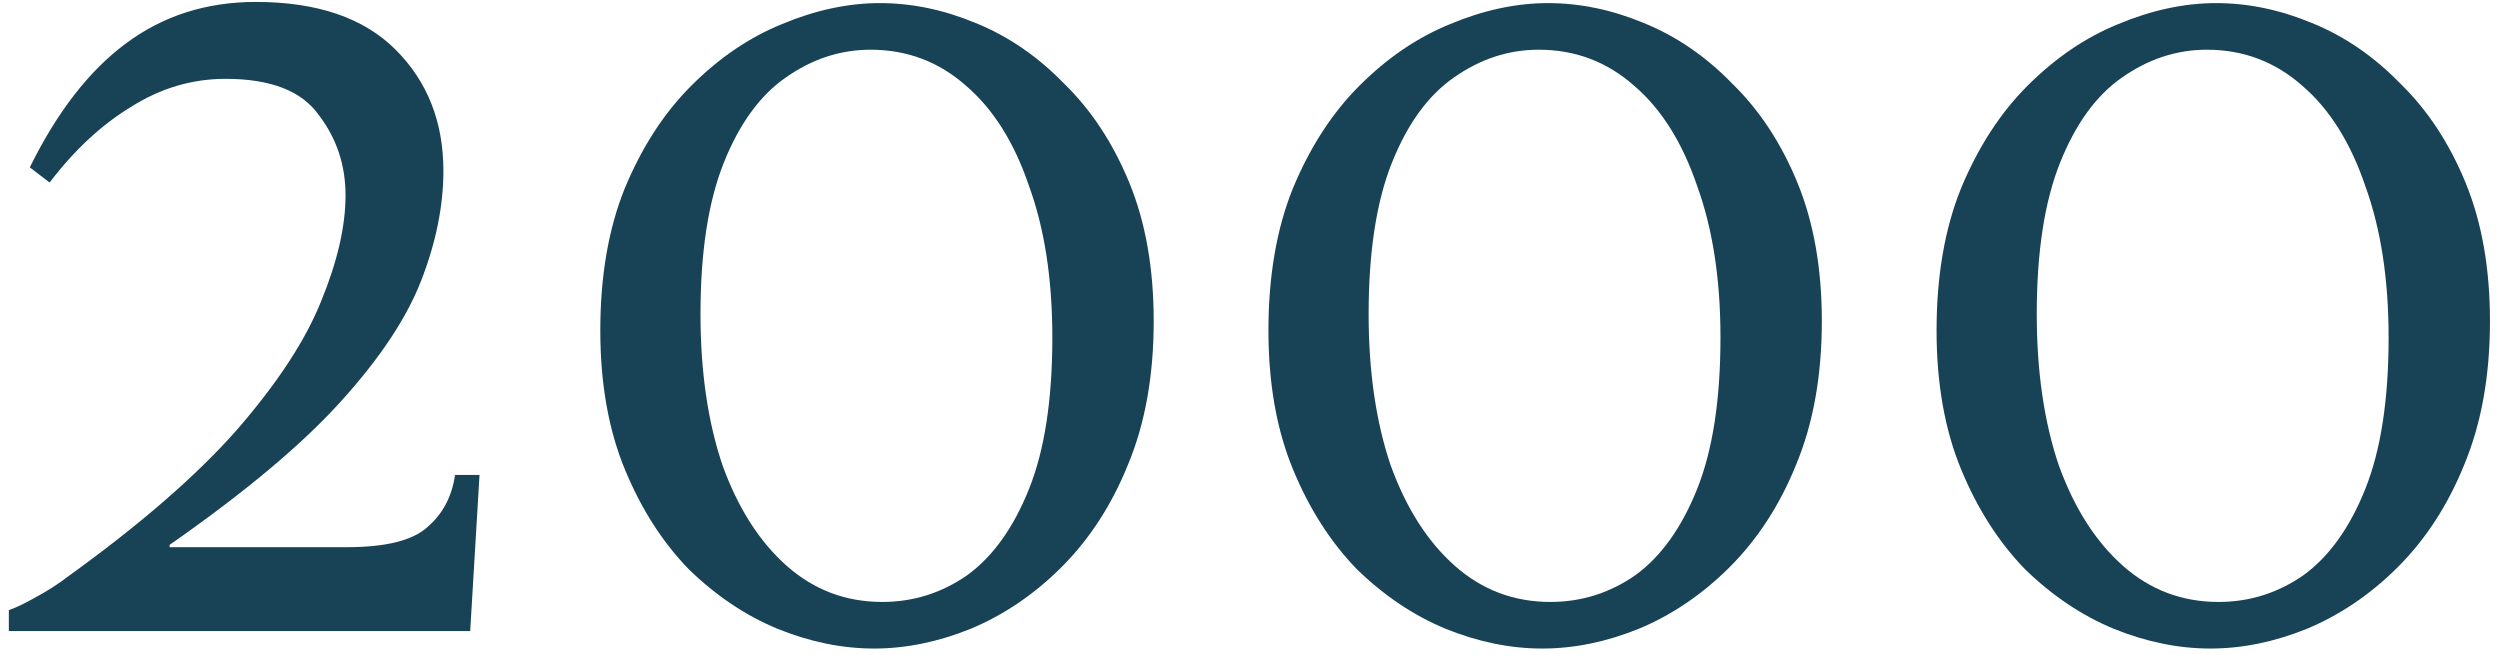 <svg xmlns="http://www.w3.org/2000/svg" width="206" height="54" viewBox="0 0 206 54" fill="none"><path d="M37.496 39.136H39.512L38.744 52H0.728V50.272C1.304 50.08 2.04 49.728 2.936 49.216C3.896 48.704 4.792 48.128 5.624 47.488C11.576 43.2 16.216 39.168 19.544 35.392C22.872 31.552 25.176 28.032 26.456 24.832C27.8 21.568 28.472 18.656 28.472 16.096C28.472 13.6 27.736 11.392 26.264 9.472C24.856 7.488 22.296 6.496 18.584 6.496C15.832 6.496 13.24 7.264 10.808 8.8C8.376 10.272 6.136 12.352 4.088 15.04L2.456 13.792C4.696 9.248 7.32 5.856 10.328 3.616C13.4 1.312 16.984 0.16 21.08 0.16C26.136 0.16 29.976 1.472 32.6 4.096C35.224 6.72 36.536 10.048 36.536 14.08C36.536 16.96 35.928 19.968 34.712 23.104C33.496 26.24 31.256 29.6 27.992 33.184C24.792 36.704 20.12 40.608 13.976 44.896V45.088H28.568C31.768 45.088 33.976 44.544 35.192 43.456C36.472 42.368 37.24 40.928 37.496 39.136ZM72.505 0.256C75.129 0.256 77.753 0.8 80.377 1.888C83.065 2.976 85.497 4.64 87.673 6.88C89.913 9.056 91.705 11.776 93.049 15.04C94.393 18.304 95.065 22.112 95.065 26.464C95.065 30.944 94.361 34.88 92.953 38.272C91.609 41.6 89.785 44.416 87.481 46.72C85.241 48.96 82.745 50.656 79.993 51.808C77.305 52.896 74.649 53.44 72.025 53.44C69.401 53.44 66.745 52.896 64.057 51.808C61.433 50.72 59.001 49.088 56.761 46.912C54.585 44.672 52.825 41.92 51.481 38.656C50.137 35.392 49.465 31.584 49.465 27.232C49.465 22.752 50.137 18.848 51.481 15.52C52.889 12.128 54.713 9.312 56.953 7.072C59.257 4.768 61.753 3.072 64.441 1.984C67.193 0.832 69.881 0.256 72.505 0.256ZM72.697 49.6C75.257 49.6 77.593 48.864 79.705 47.392C81.817 45.856 83.513 43.488 84.793 40.288C86.073 37.088 86.713 32.928 86.713 27.808C86.713 23.008 86.073 18.848 84.793 15.328C83.577 11.744 81.849 8.992 79.609 7.072C77.369 5.088 74.745 4.096 71.737 4.096C69.241 4.096 66.905 4.864 64.729 6.4C62.617 7.872 60.921 10.208 59.641 13.408C58.361 16.608 57.721 20.768 57.721 25.888C57.721 30.624 58.329 34.784 59.545 38.368C60.825 41.888 62.585 44.64 64.825 46.624C67.065 48.608 69.689 49.6 72.697 49.6ZM127.559 0.256C130.183 0.256 132.807 0.8 135.431 1.888C138.119 2.976 140.551 4.64 142.727 6.88C144.967 9.056 146.759 11.776 148.103 15.04C149.447 18.304 150.119 22.112 150.119 26.464C150.119 30.944 149.415 34.88 148.007 38.272C146.663 41.6 144.839 44.416 142.535 46.72C140.295 48.96 137.799 50.656 135.047 51.808C132.359 52.896 129.703 53.44 127.079 53.44C124.455 53.44 121.799 52.896 119.111 51.808C116.487 50.72 114.055 49.088 111.815 46.912C109.639 44.672 107.879 41.92 106.535 38.656C105.191 35.392 104.519 31.584 104.519 27.232C104.519 22.752 105.191 18.848 106.535 15.52C107.943 12.128 109.767 9.312 112.007 7.072C114.311 4.768 116.807 3.072 119.495 1.984C122.247 0.832 124.935 0.256 127.559 0.256ZM127.751 49.6C130.311 49.6 132.647 48.864 134.759 47.392C136.871 45.856 138.567 43.488 139.847 40.288C141.127 37.088 141.767 32.928 141.767 27.808C141.767 23.008 141.127 18.848 139.847 15.328C138.631 11.744 136.903 8.992 134.663 7.072C132.423 5.088 129.799 4.096 126.791 4.096C124.295 4.096 121.959 4.864 119.783 6.4C117.671 7.872 115.975 10.208 114.695 13.408C113.415 16.608 112.775 20.768 112.775 25.888C112.775 30.624 113.383 34.784 114.599 38.368C115.879 41.888 117.639 44.64 119.879 46.624C122.119 48.608 124.743 49.6 127.751 49.6ZM182.613 0.256C185.237 0.256 187.861 0.8 190.485 1.888C193.173 2.976 195.605 4.64 197.781 6.88C200.021 9.056 201.813 11.776 203.157 15.04C204.501 18.304 205.173 22.112 205.173 26.464C205.173 30.944 204.469 34.88 203.061 38.272C201.717 41.6 199.893 44.416 197.589 46.72C195.349 48.96 192.853 50.656 190.101 51.808C187.413 52.896 184.757 53.44 182.133 53.44C179.509 53.44 176.853 52.896 174.165 51.808C171.541 50.72 169.109 49.088 166.869 46.912C164.693 44.672 162.933 41.92 161.589 38.656C160.245 35.392 159.573 31.584 159.573 27.232C159.573 22.752 160.245 18.848 161.589 15.52C162.997 12.128 164.821 9.312 167.061 7.072C169.365 4.768 171.861 3.072 174.549 1.984C177.301 0.832 179.989 0.256 182.613 0.256ZM182.805 49.6C185.365 49.6 187.701 48.864 189.813 47.392C191.925 45.856 193.621 43.488 194.901 40.288C196.181 37.088 196.821 32.928 196.821 27.808C196.821 23.008 196.181 18.848 194.901 15.328C193.685 11.744 191.957 8.992 189.717 7.072C187.477 5.088 184.853 4.096 181.845 4.096C179.349 4.096 177.013 4.864 174.837 6.4C172.725 7.872 171.029 10.208 169.749 13.408C168.469 16.608 167.829 20.768 167.829 25.888C167.829 30.624 168.437 34.784 169.653 38.368C170.933 41.888 172.693 44.64 174.933 46.624C177.173 48.608 179.797 49.6 182.805 49.6Z" fill="#184255"></path></svg>